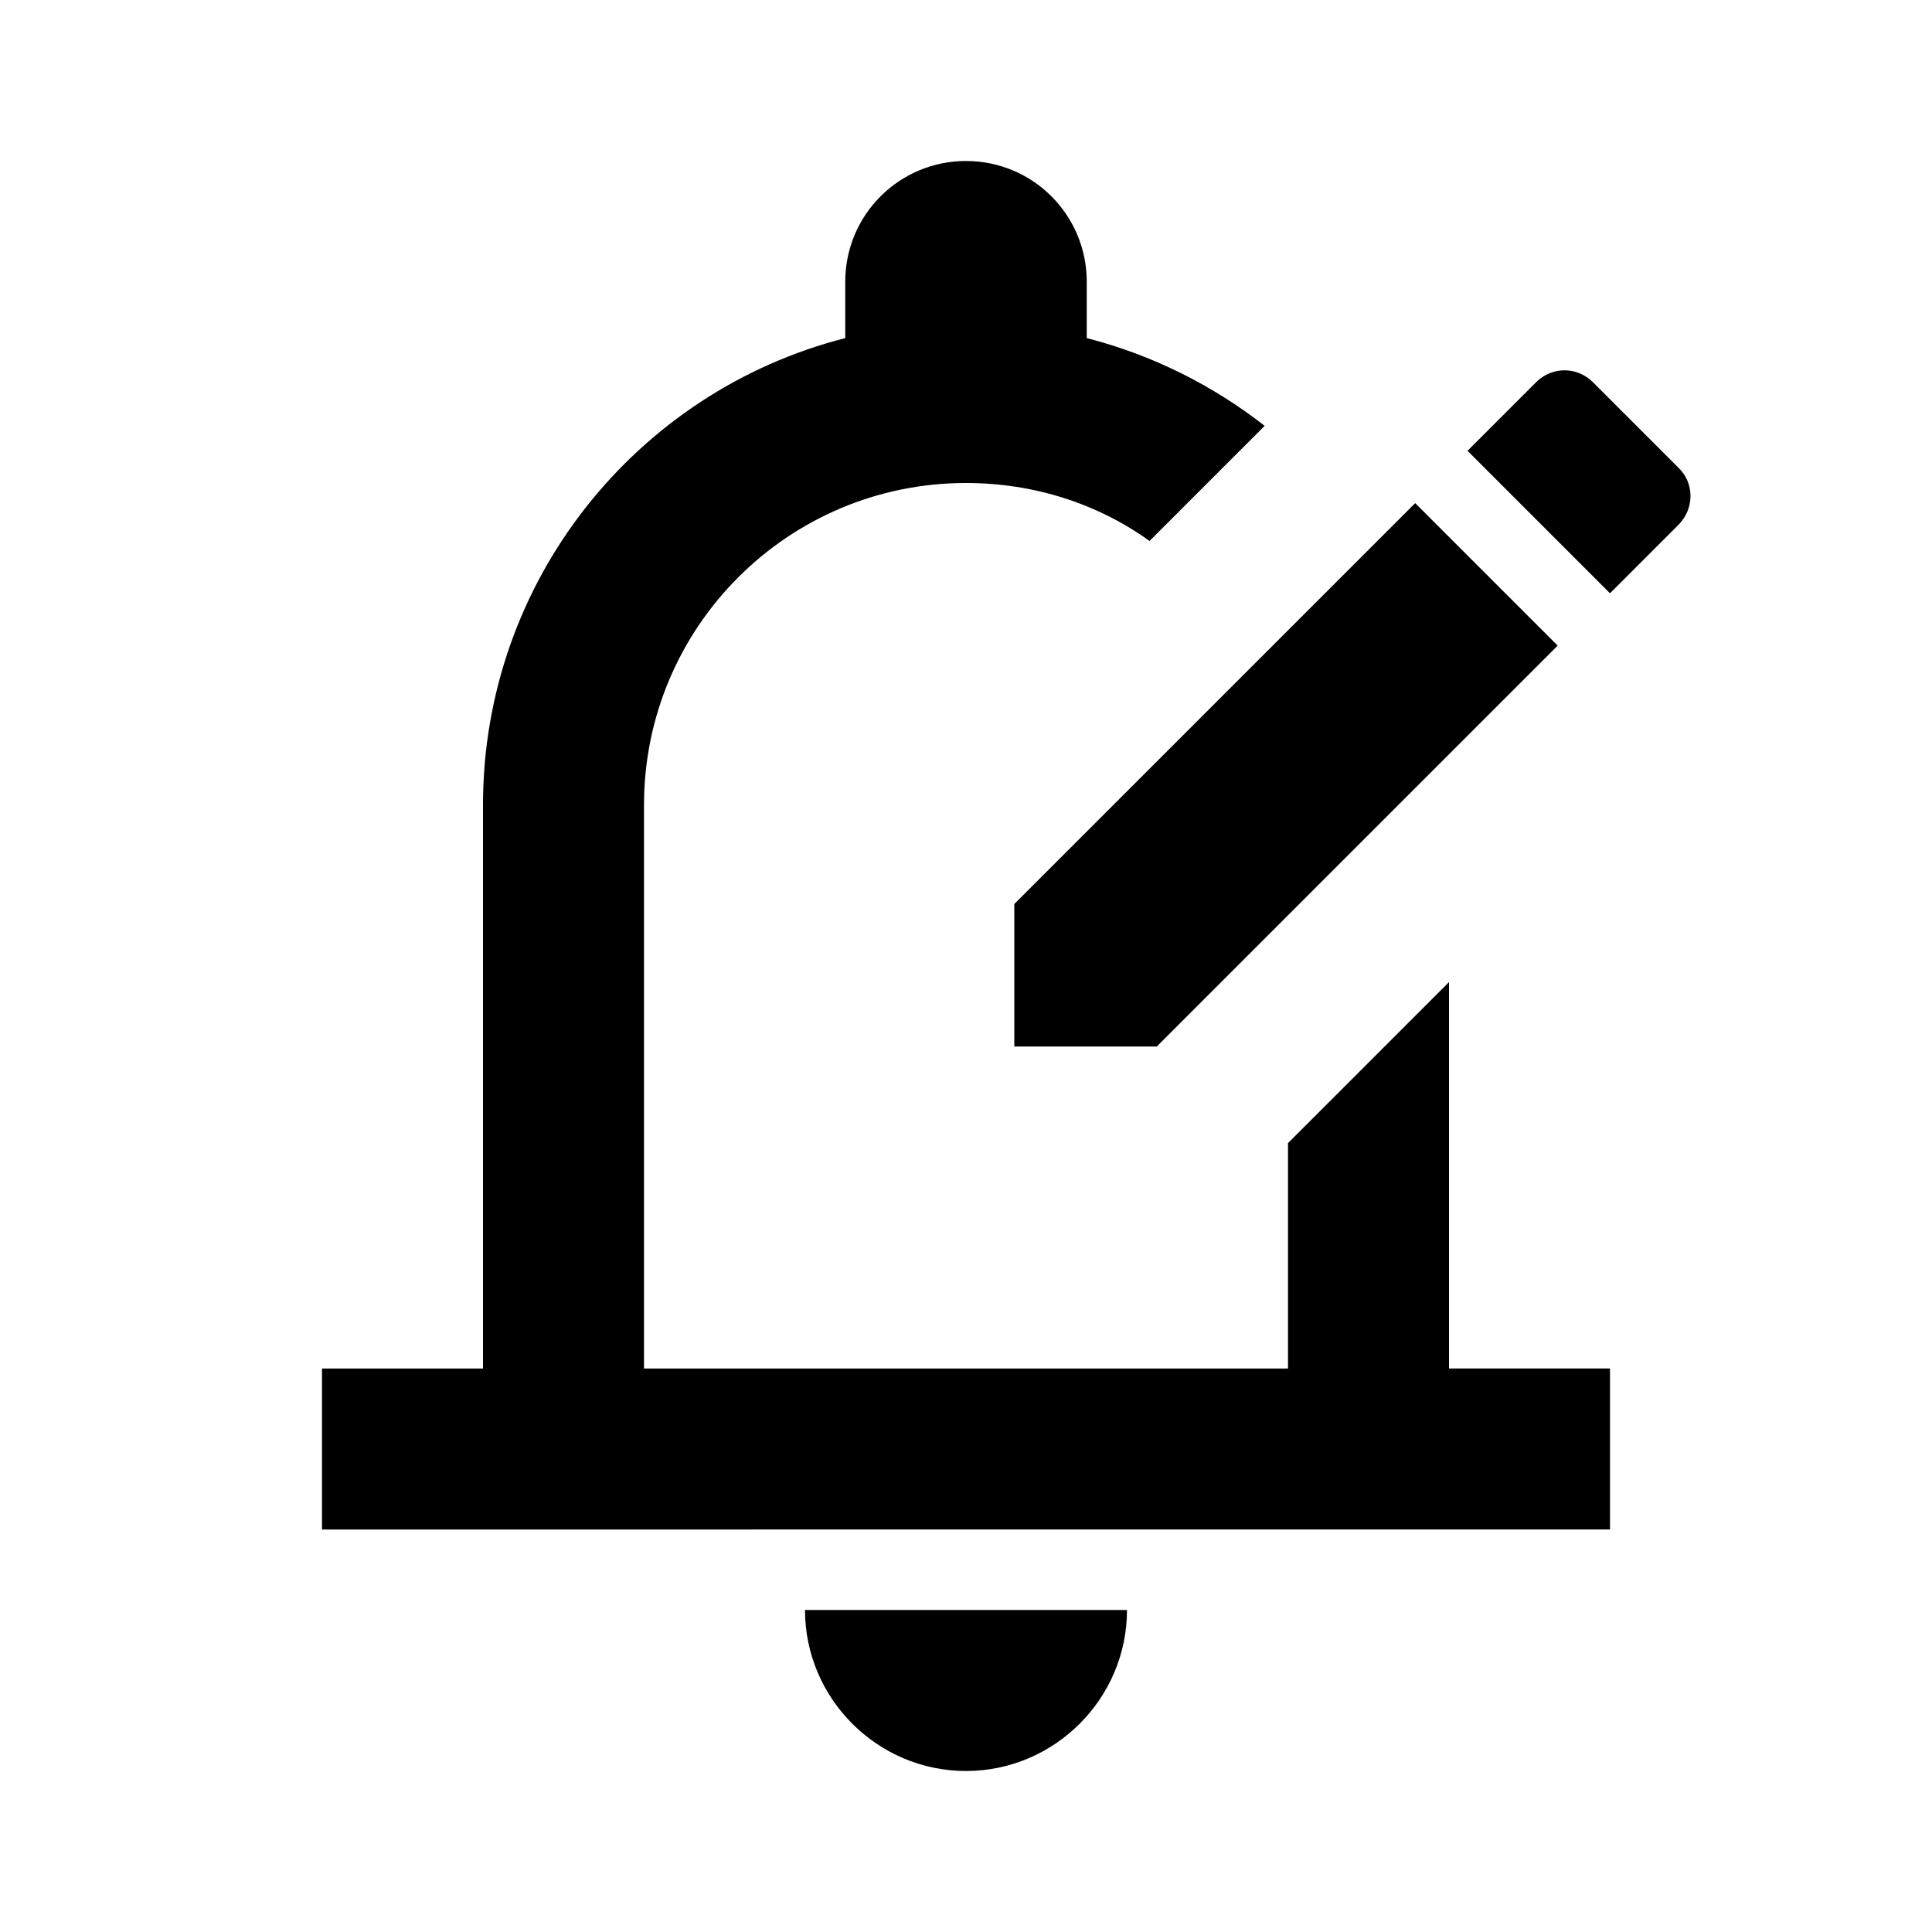 <svg xmlns="http://www.w3.org/2000/svg" enable-background="new 0 0 24 24" height="24" viewBox="0 0 24 24" width="24"><rect fill="none" height="24" width="24"/><g><path d="M17.58,6.25l1.77,1.77L14.37,13H12.6v-1.77L17.58,6.25z M20.85,5.81l-1.06-1.06c-0.2-0.2-0.51-0.2-0.71,0l-0.85,0.85 l1.77,1.77l0.85-0.85C21.05,6.32,21.05,6,20.85,5.81z M18,12.2V17h2v2H4v-2h2v-7c0-2.79,1.91-5.14,4.5-5.8V3.5 C10.5,2.67,11.17,2,12,2s1.5,0.67,1.5,1.5v0.7c0.82,0.21,1.57,0.59,2.21,1.09l-1.43,1.43C13.64,6.26,12.85,6,12,6 c-2.21,0-4,1.79-4,4v7h8v-2.8L18,12.2z M10,20h4c0,1.1-0.9,2-2,2S10,21.1,10,20z"/></g></svg>